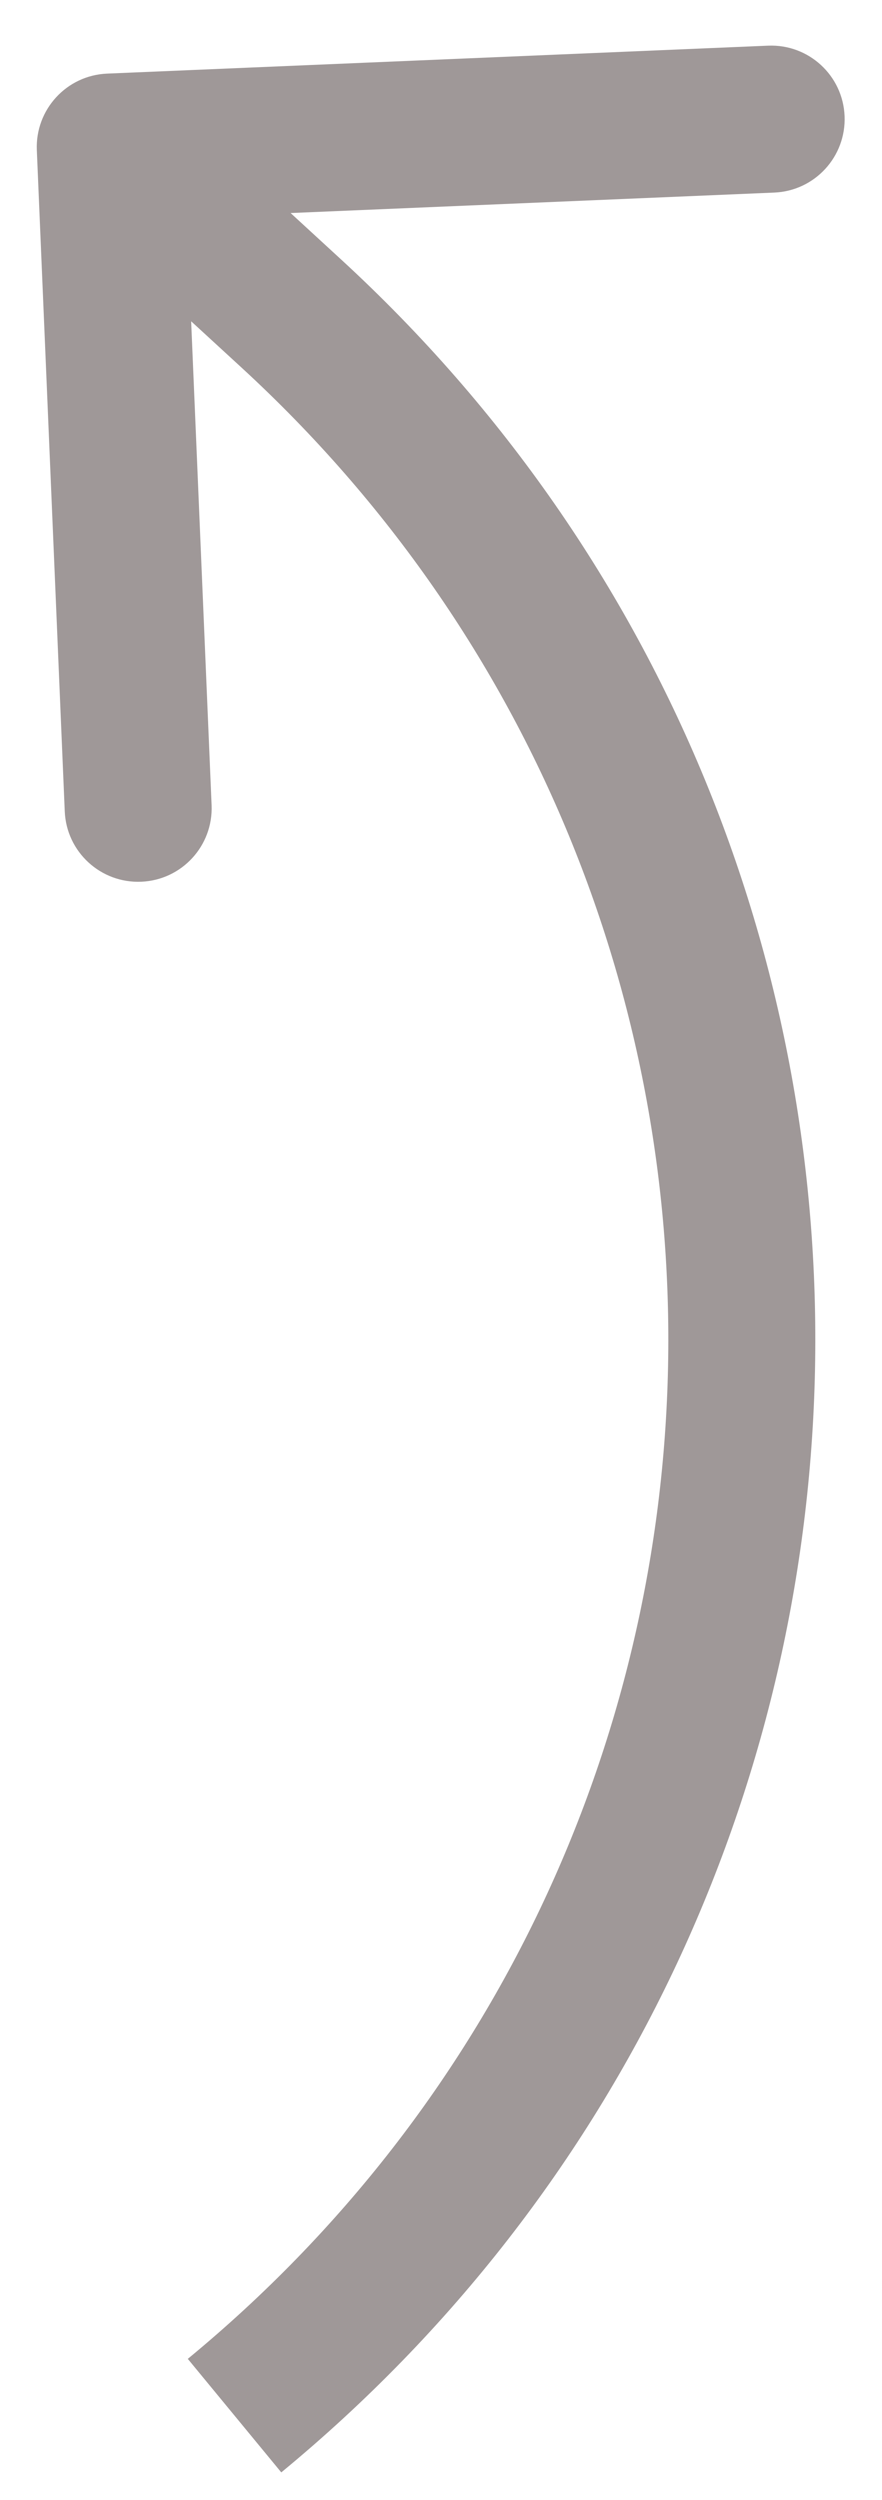 <?xml version="1.0" encoding="UTF-8"?> <svg xmlns="http://www.w3.org/2000/svg" width="12" height="34" viewBox="0 0 12 34" fill="none"><path d="M3.963 4.263L3.286 4.999L3.286 4.999L3.963 4.263ZM1.458 1.001C0.906 1.024 0.478 1.49 0.501 2.042L0.881 11.034C0.904 11.586 1.37 12.014 1.922 11.991C2.474 11.968 2.902 11.502 2.879 10.95L2.541 2.957L10.534 2.619C11.086 2.596 11.514 2.13 11.491 1.578C11.468 1.026 11.002 0.598 10.45 0.621L1.458 1.001ZM3.963 4.263L4.639 3.527L2.177 1.264L1.5 2L0.823 2.736L3.286 4.999L3.963 4.263ZM3.191 32.851L3.827 33.623C13.178 25.917 13.561 11.725 4.639 3.527L3.963 4.263L3.286 4.999C11.314 12.376 10.969 25.146 2.555 32.079L3.191 32.851Z" fill="#9F9898"></path></svg> 